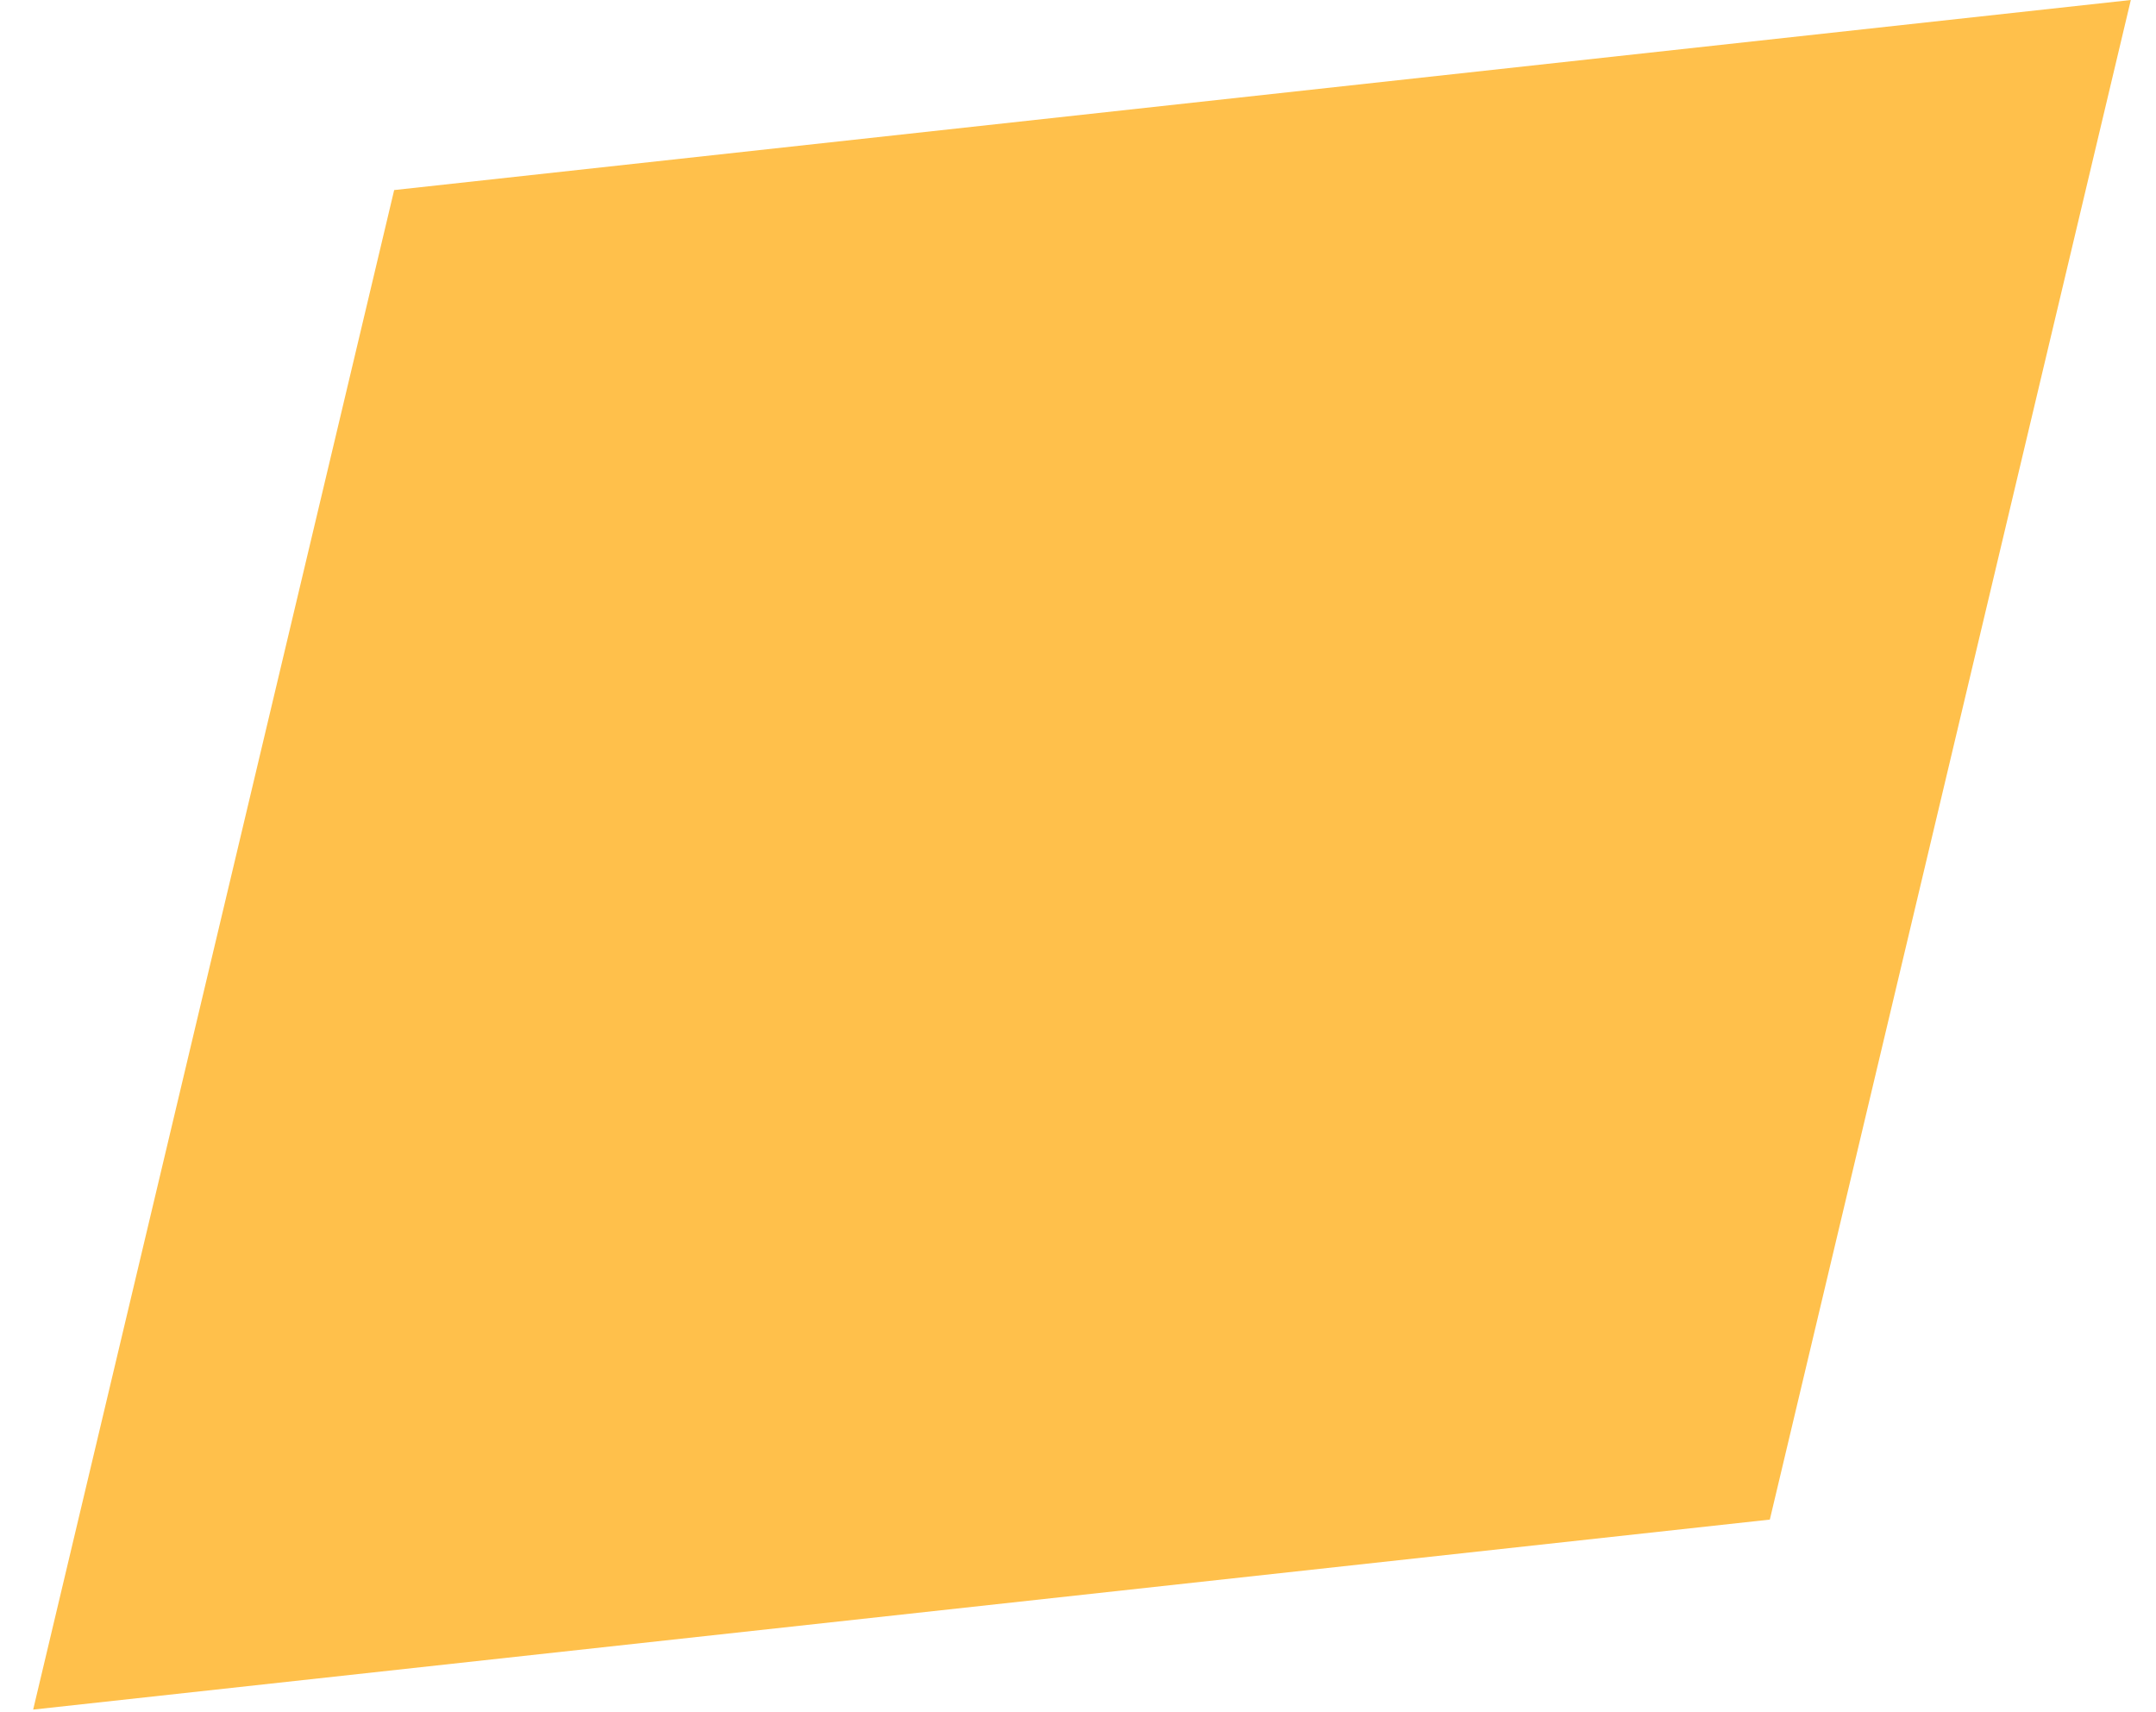<svg width="34" height="27" viewBox="0 0 34 27" fill="none" xmlns="http://www.w3.org/2000/svg">
<path d="M6.216 2.997L33.603 1.24098e-05L27.91 23.962L0.523 26.958L6.216 2.997Z" fill="#FFC04B"/>
</svg>
